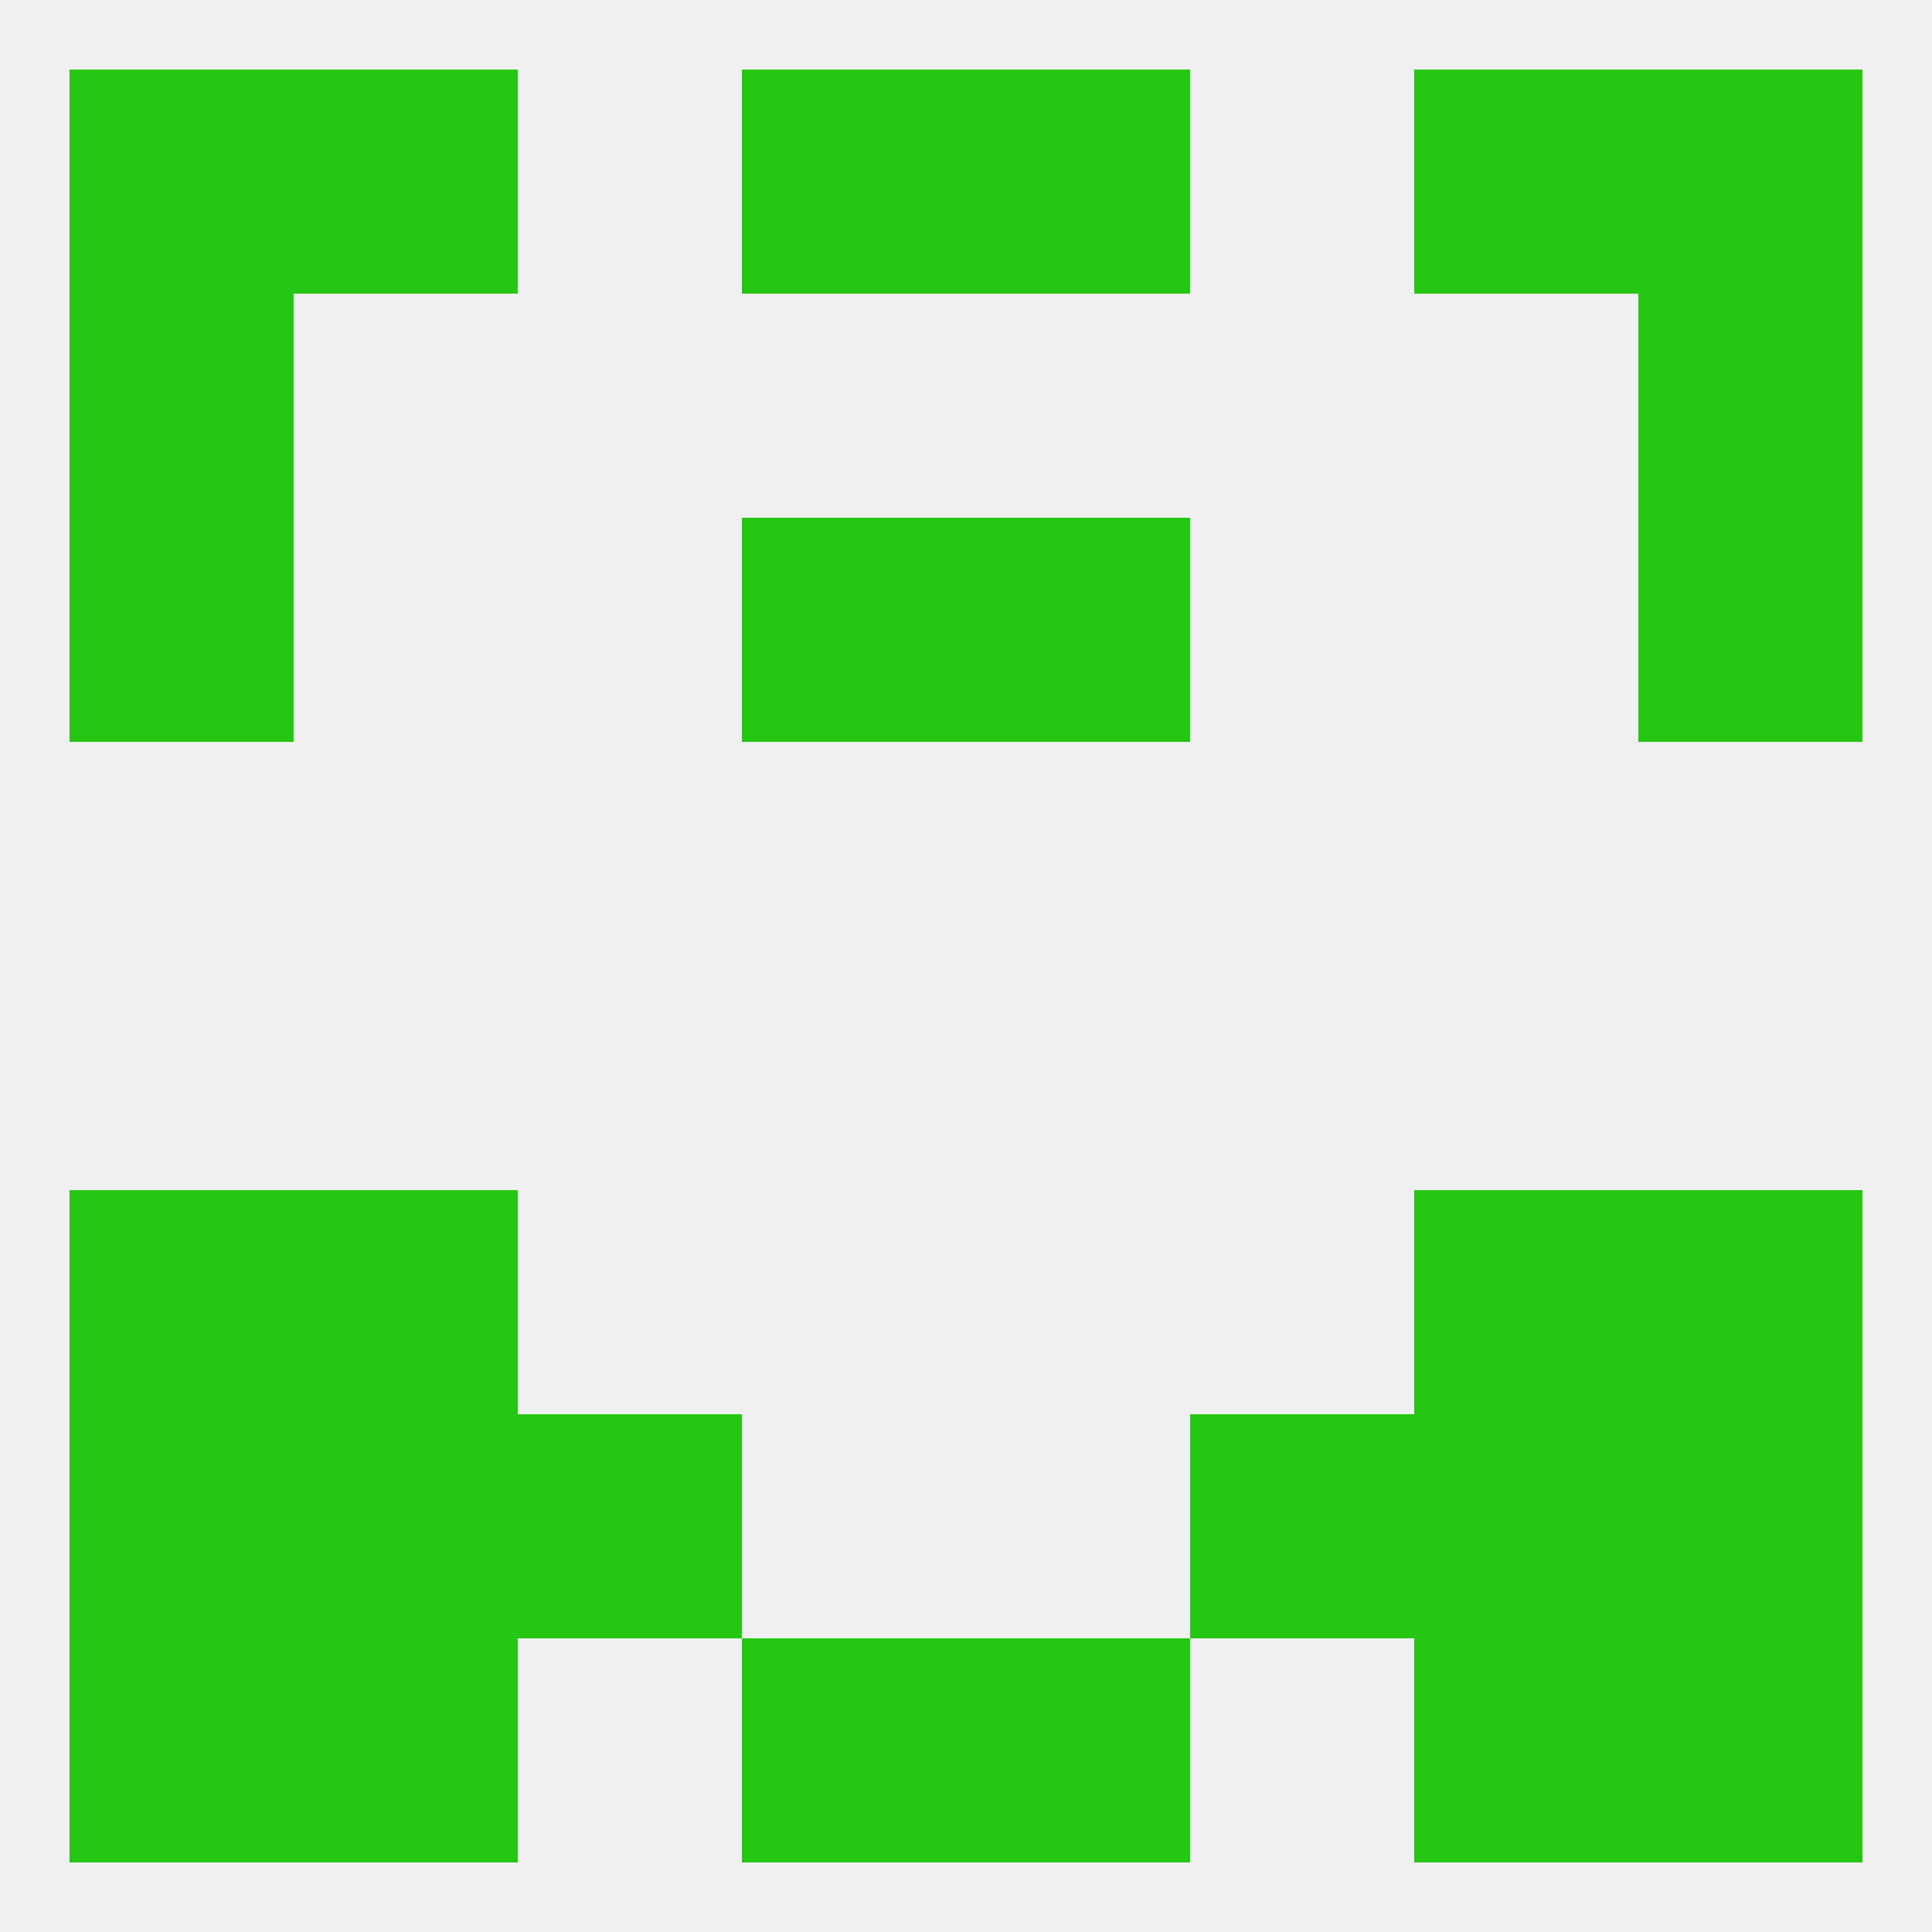 
<!--   <?xml version="1.0"?> -->
<svg version="1.1" baseprofile="full" xmlns="http://www.w3.org/2000/svg" xmlns:xlink="http://www.w3.org/1999/xlink" xmlns:ev="http://www.w3.org/2001/xml-events" width="250" height="250" viewBox="0 0 250 250" >
	<rect width="100%" height="100%" fill="rgba(240,240,240,255)"/>

	<rect x="9" y="154" width="29" height="29" fill="rgba(38,198,20,255)"/>
	<rect x="212" y="154" width="29" height="29" fill="rgba(38,198,20,255)"/>
	<rect x="38" y="154" width="29" height="29" fill="rgba(38,198,20,255)"/>
	<rect x="183" y="154" width="29" height="29" fill="rgba(38,198,20,255)"/>
	<rect x="67" y="183" width="29" height="29" fill="rgba(38,198,20,255)"/>
	<rect x="154" y="183" width="29" height="29" fill="rgba(38,198,20,255)"/>
	<rect x="9" y="183" width="29" height="29" fill="rgba(38,198,20,255)"/>
	<rect x="212" y="183" width="29" height="29" fill="rgba(38,198,20,255)"/>
	<rect x="38" y="183" width="29" height="29" fill="rgba(38,198,20,255)"/>
	<rect x="183" y="183" width="29" height="29" fill="rgba(38,198,20,255)"/>
	<rect x="125" y="212" width="29" height="29" fill="rgba(38,198,20,255)"/>
	<rect x="38" y="212" width="29" height="29" fill="rgba(38,198,20,255)"/>
	<rect x="183" y="212" width="29" height="29" fill="rgba(38,198,20,255)"/>
	<rect x="9" y="212" width="29" height="29" fill="rgba(38,198,20,255)"/>
	<rect x="212" y="212" width="29" height="29" fill="rgba(38,198,20,255)"/>
	<rect x="96" y="212" width="29" height="29" fill="rgba(38,198,20,255)"/>
	<rect x="183" y="9" width="29" height="29" fill="rgba(38,198,20,255)"/>
	<rect x="9" y="9" width="29" height="29" fill="rgba(38,198,20,255)"/>
	<rect x="212" y="9" width="29" height="29" fill="rgba(38,198,20,255)"/>
	<rect x="96" y="9" width="29" height="29" fill="rgba(38,198,20,255)"/>
	<rect x="125" y="9" width="29" height="29" fill="rgba(38,198,20,255)"/>
	<rect x="38" y="9" width="29" height="29" fill="rgba(38,198,20,255)"/>
	<rect x="96" y="67" width="29" height="29" fill="rgba(38,198,20,255)"/>
	<rect x="125" y="67" width="29" height="29" fill="rgba(38,198,20,255)"/>
	<rect x="9" y="67" width="29" height="29" fill="rgba(38,198,20,255)"/>
	<rect x="212" y="67" width="29" height="29" fill="rgba(38,198,20,255)"/>
	<rect x="9" y="38" width="29" height="29" fill="rgba(38,198,20,255)"/>
	<rect x="212" y="38" width="29" height="29" fill="rgba(38,198,20,255)"/>
</svg>
